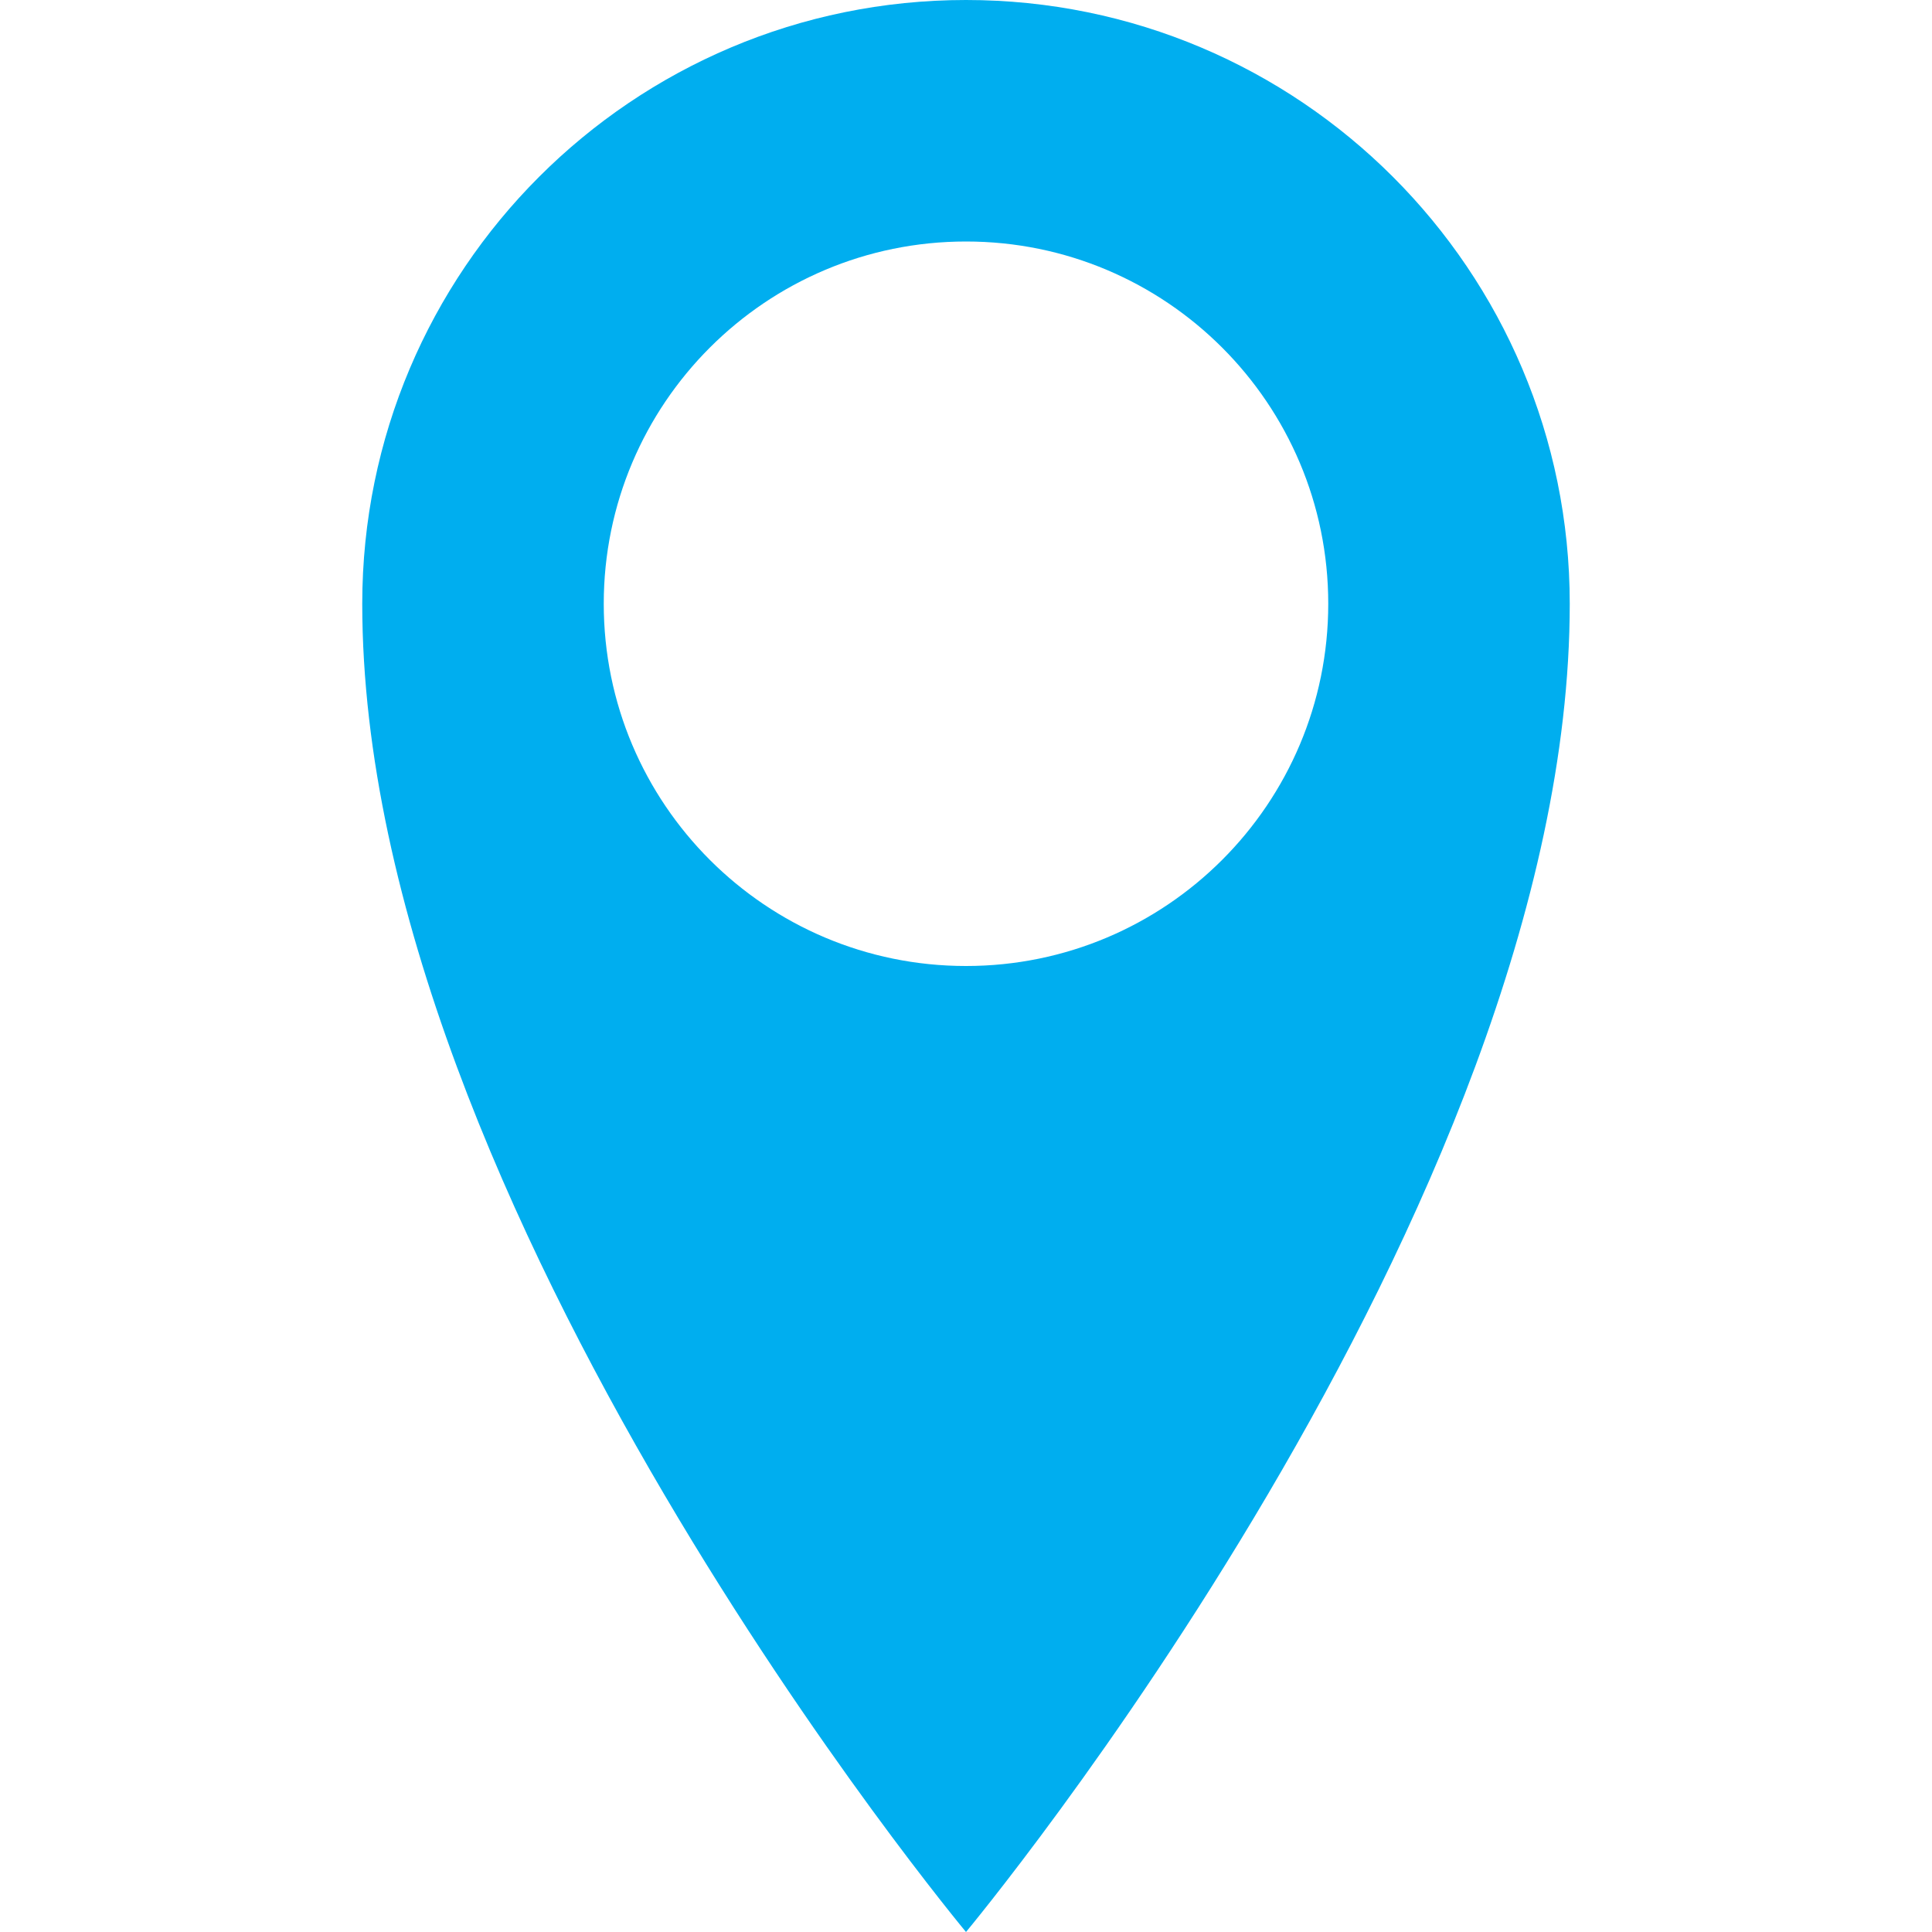 <svg class="mk-svg-icon" data-name="mk-moon-location" data-cacheid="icon-6814c50137bc0" xmlns="http://www.w3.org/2000/svg" viewBox="0 0 512 512"><path fill="#00aeef" d="M256 0c-88.366 0-160 71.634-160 160 0 160 160 352 160 352s160-192 160-352c0-88.366-71.635-160-160-160zm0 256c-53.02 0-96-42.98-96-96s42.98-96 96-96 96 42.98 96 96-42.98 96-96 96z"></path></svg>